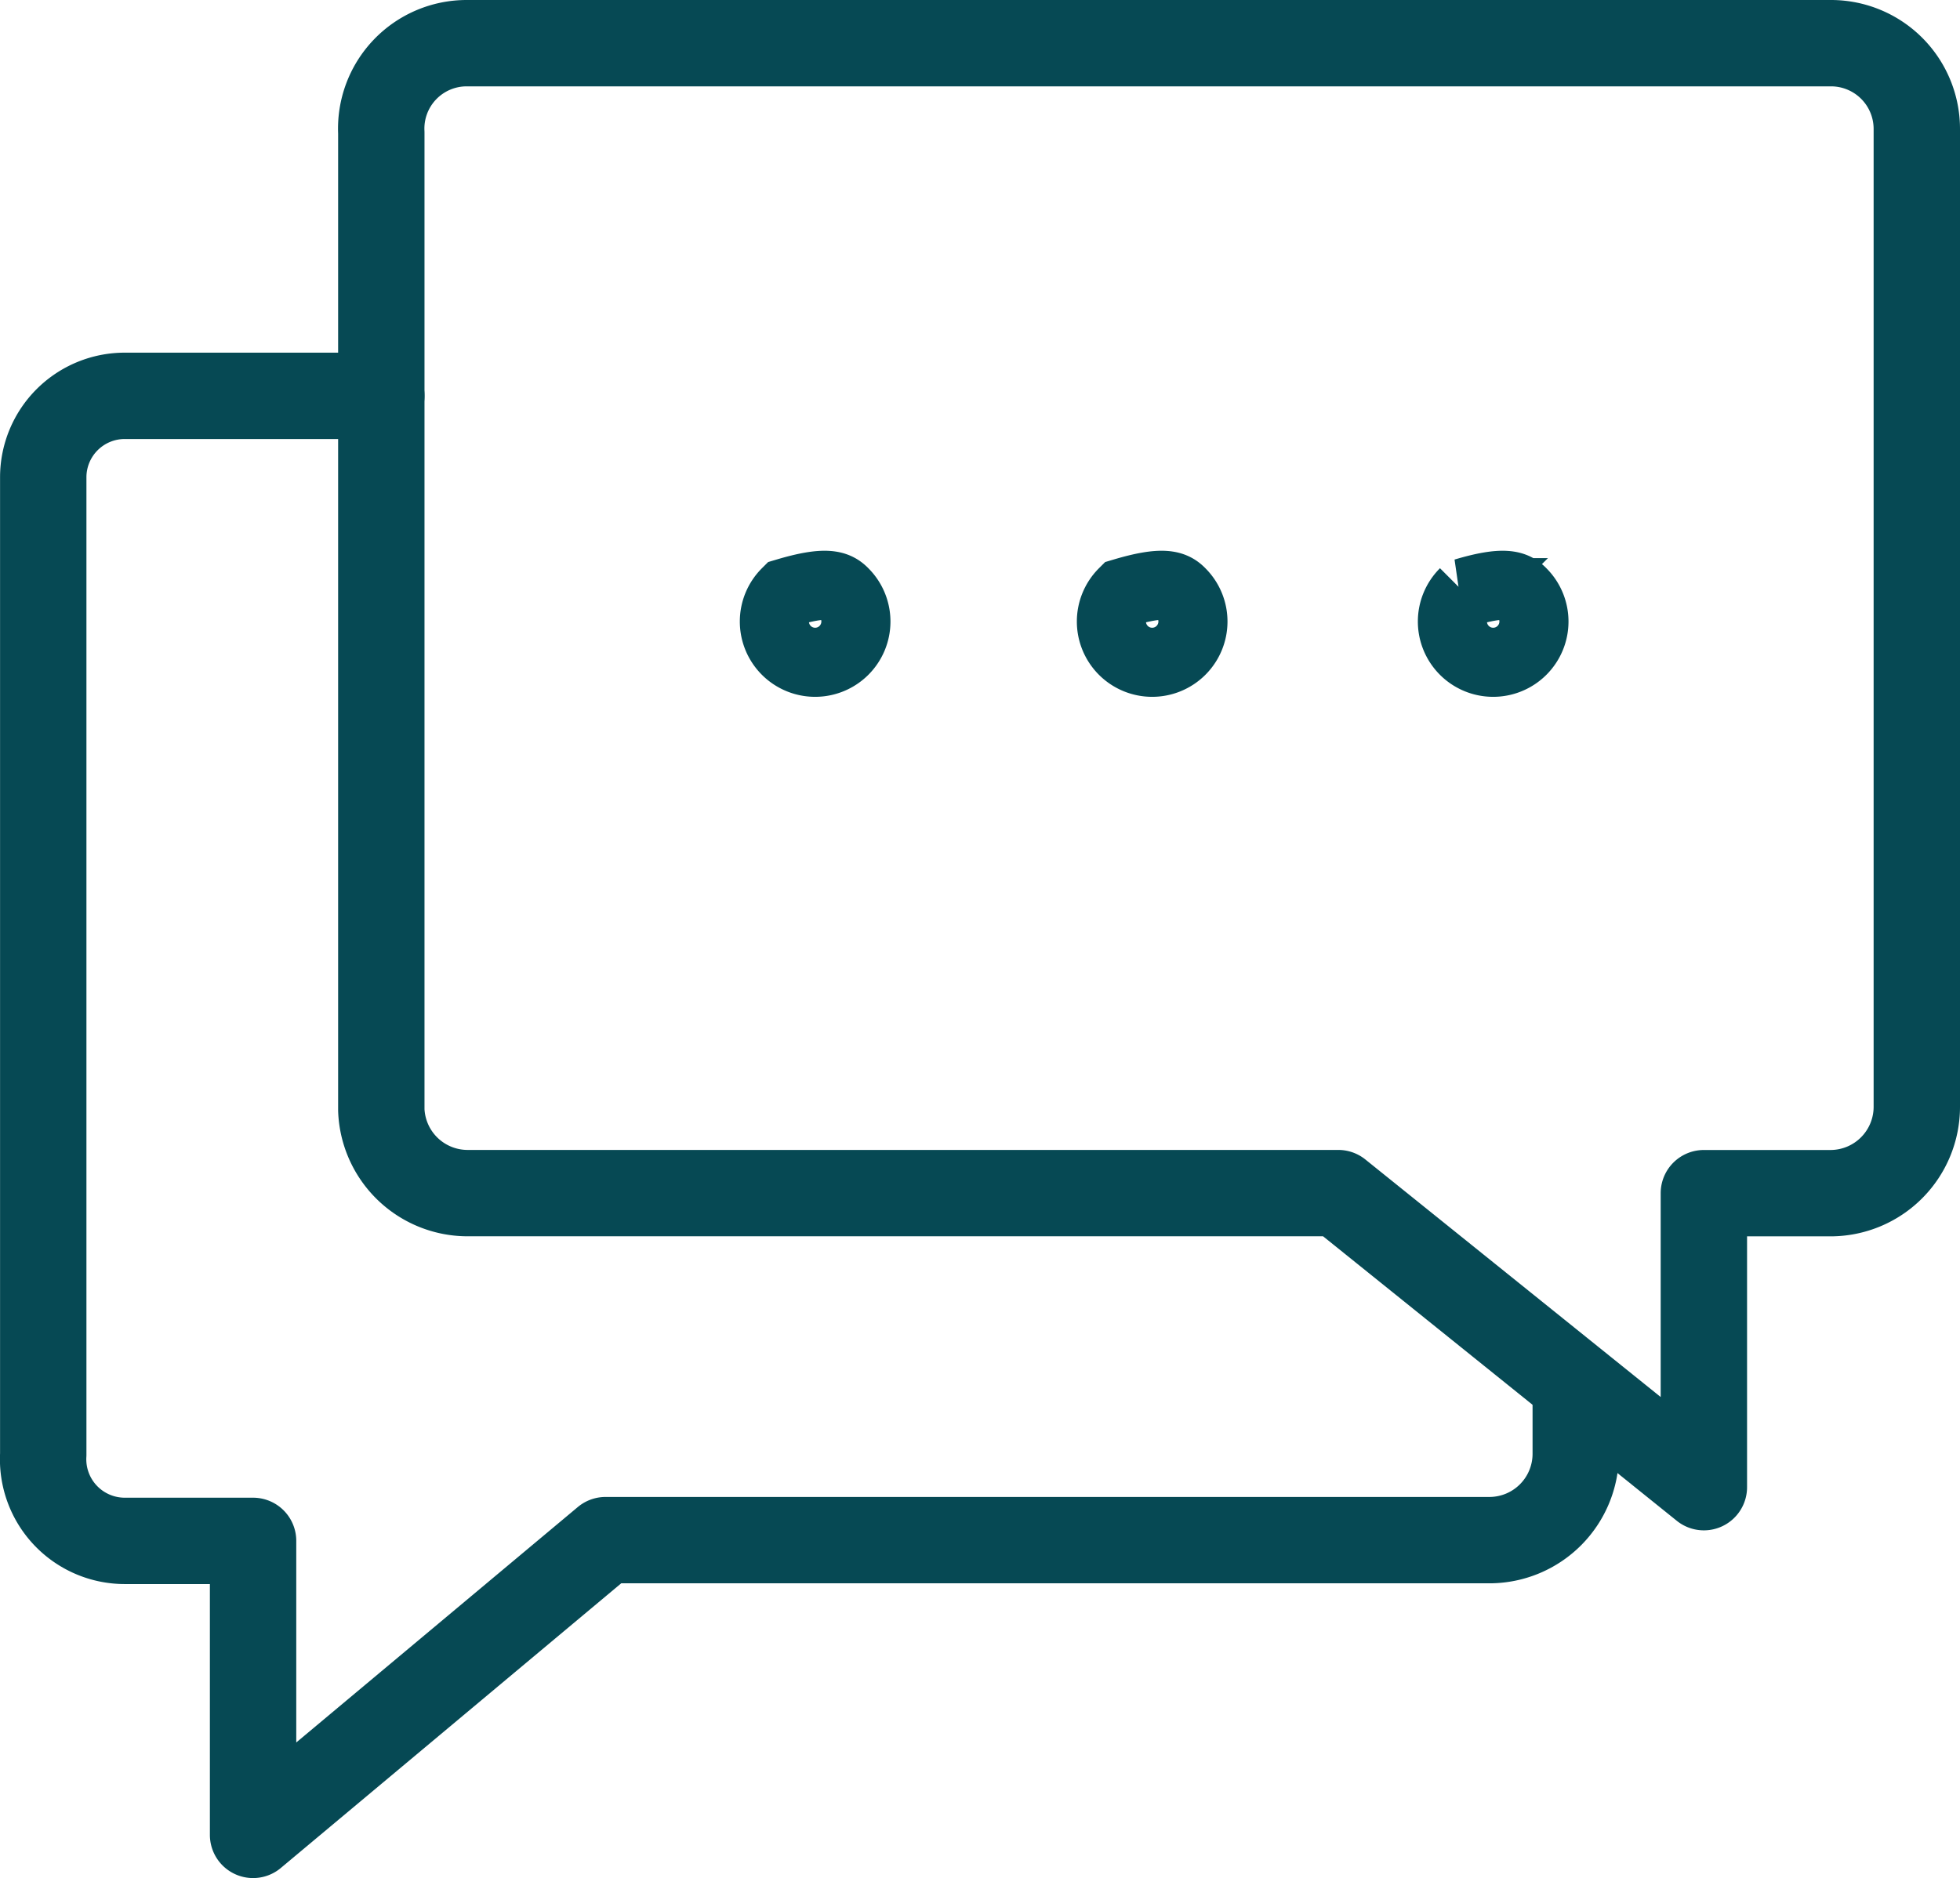 <svg xmlns="http://www.w3.org/2000/svg" width="34.038" height="32.623" viewBox="0 0 34.038 32.623">
  <g id="Group_14638" data-name="Group 14638" transform="translate(0.751 -0.25)">
    <path id="Path_529" data-name="Path 529" d="M27.114,22.547v1.16a1.5,1.5,0,0,1-1.488,1.5H10.265L4.144,30.327V25.22H1.919A1.418,1.418,0,0,1,.5,23.721V6.745A1.415,1.415,0,0,1,1.919,5.33H6.371" transform="translate(-0.5 1.796)" fill="rgba(0,0,0,0)" stroke="#064954" stroke-linecap="round" stroke-linejoin="round" stroke-width="1.5" fill-rule="evenodd"/>
    <path id="Path_530" data-name="Path 530" d="M31.317,2.5V19.476a1.5,1.5,0,0,1-1.488,1.5h-2.21v5.107L21.27,20.975H6.136a1.5,1.5,0,0,1-1.485-1.443V2.556A1.484,1.484,0,0,1,6.136,1H29.829a1.49,1.49,0,0,1,1.488,1.5Z" transform="translate(1.22 0)" fill="rgba(0,0,0,0)" stroke="#064954" stroke-linecap="round" stroke-linejoin="round" stroke-width="1.5" fill-rule="evenodd"/>
    <path id="Path_531" data-name="Path 531" d="M9.683,7.785c.7-.208.876-.129,1,0a.708.708,0,1,1-1,0Zm5.853,0c.7-.208.876-.129,1,0a.708.708,0,1,1-1,0Zm5.922,0c.7-.208.877-.129,1,0a.708.708,0,1,1-1,0Z" transform="translate(3.222 2.76)" fill="none" stroke="#064954" stroke-width="1.2" fill-rule="evenodd"/>
  </g>
</svg>
